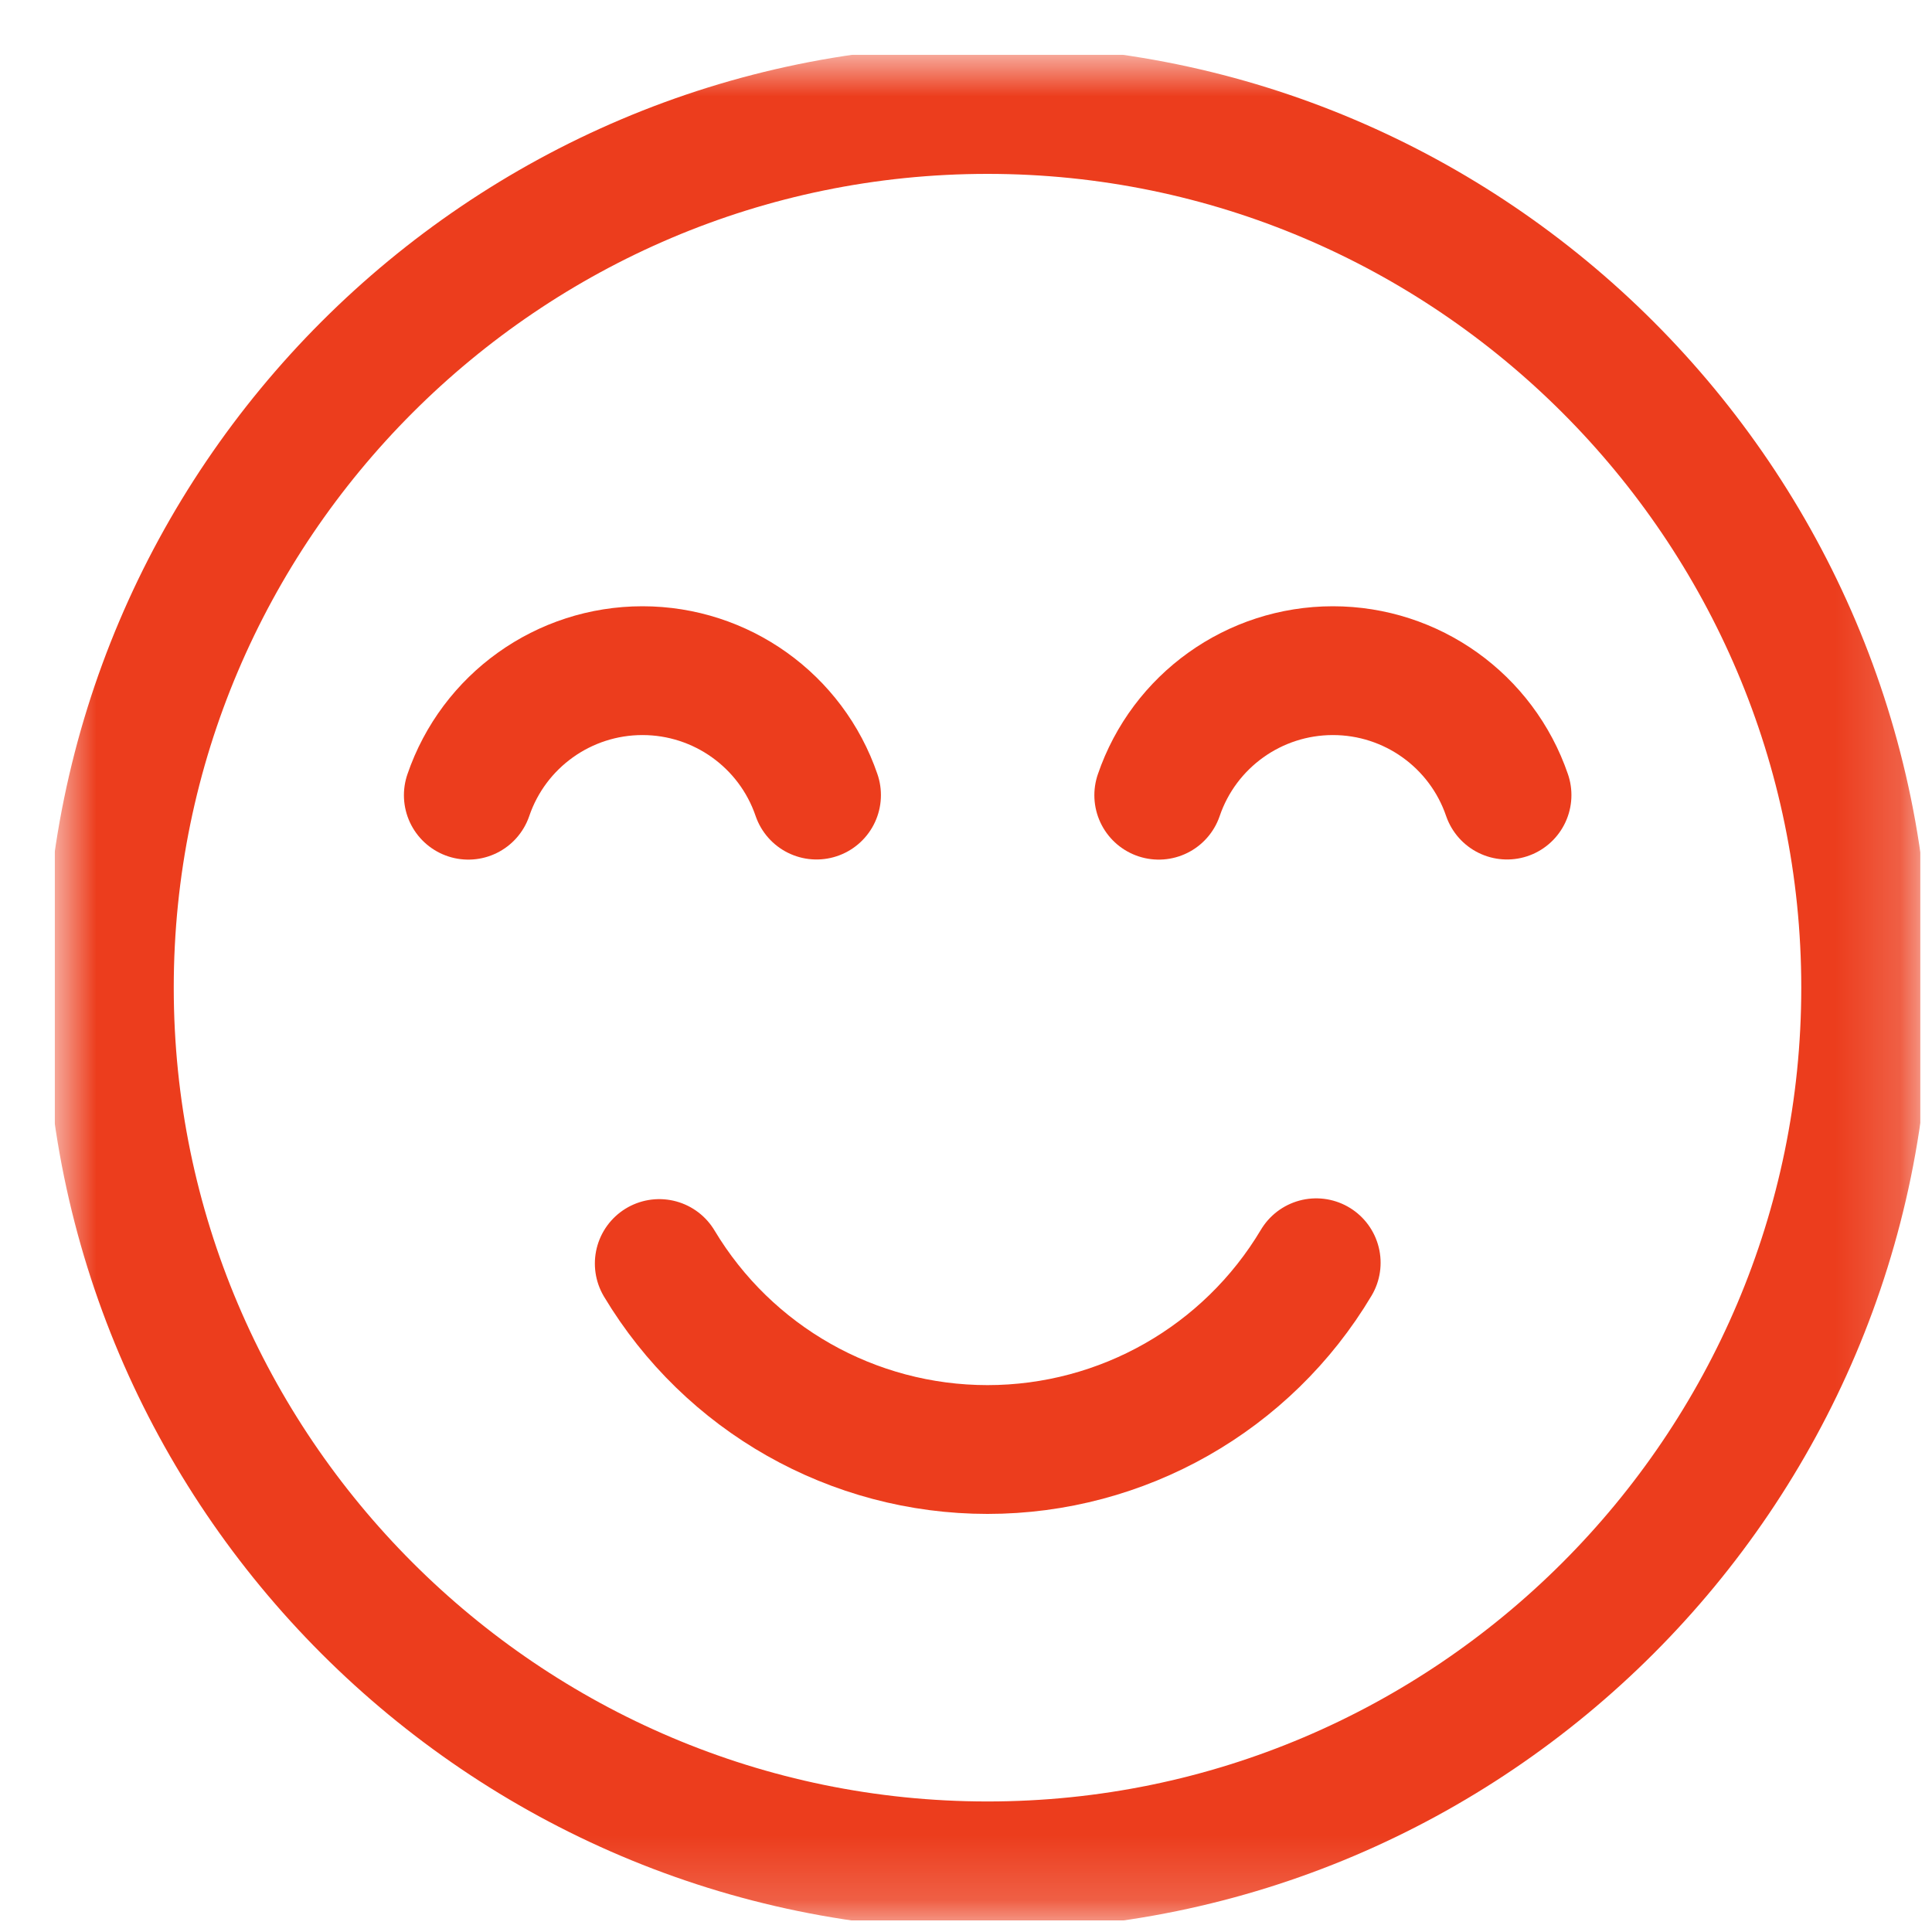 <svg width="30" height="30" viewBox="0 0 30 30" fill="none" xmlns="http://www.w3.org/2000/svg">
<g clip-path="url(#clip0_6403_9252)">
<mask id="mask0_6403_9252" style="mask-type:luminance" maskUnits="userSpaceOnUse" x="0" y="0" width="30" height="30">
<path d="M0.849 0.85H29.819V29.82H0.849V0.85Z" fill="white"/>
</mask>
<g mask="url(#mask0_6403_9252)">
<path d="M15.334 28.973C22.845 28.973 28.97 22.847 28.97 15.336C28.97 7.826 22.845 1.7 15.334 1.7C7.823 1.7 1.698 7.826 1.698 15.336C1.698 22.847 7.823 28.973 15.334 28.973Z" stroke="#EC3D1D" stroke-width="2" stroke-miterlimit="22.926" stroke-linecap="round" stroke-linejoin="round"/>
<path d="M12.679 12.346C12.284 11.19 11.197 10.414 9.976 10.414C8.754 10.414 7.667 11.191 7.272 12.348" stroke="#EC3D1D" stroke-width="2" stroke-miterlimit="22.926" stroke-linecap="round" stroke-linejoin="round"/>
<path d="M23.401 12.346C23.005 11.19 21.919 10.414 20.697 10.414C19.475 10.414 18.388 11.191 17.993 12.348" stroke="#EC3D1D" stroke-width="2" stroke-miterlimit="22.926" stroke-linecap="round" stroke-linejoin="round"/>
<path d="M20.438 19.608C19.366 21.406 17.427 22.508 15.334 22.508C13.245 22.508 11.311 21.412 10.237 19.62" stroke="#EC3D1D" stroke-width="2" stroke-miterlimit="22.926" stroke-linecap="round" stroke-linejoin="round"/>
</g>
</g>
<defs>
<clipPath id="clip0_6403_9252">
<rect width="28.97" height="28.97" fill="white" transform="translate(0.849 0.85)"/>
</clipPath>
</defs>
</svg>
